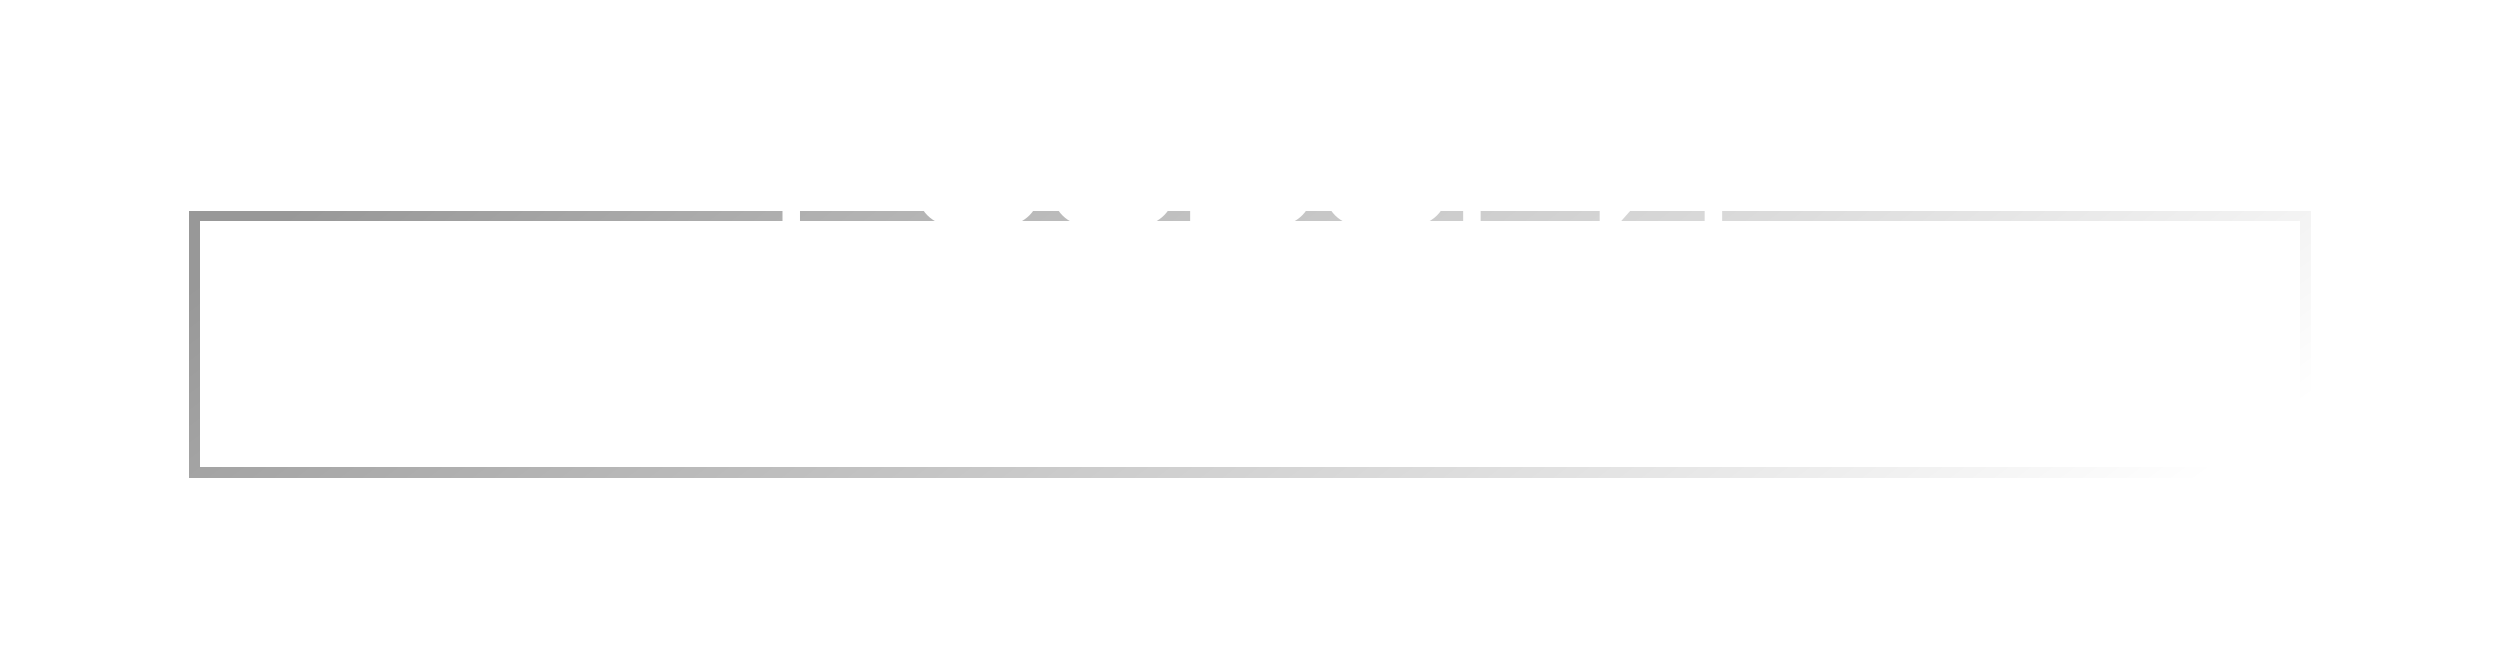 <?xml version="1.0" encoding="UTF-8"?> <svg xmlns="http://www.w3.org/2000/svg" width="543" height="140" viewBox="0 0 543 140" fill="none"> <g filter="url(#filter0_ddi_231_25)"> <rect x="41" y="6" width="461" height="58" fill="white" fill-opacity="0.17" shape-rendering="crispEdges"></rect> <rect x="42.168" y="7.168" width="458.663" height="55.663" stroke="url(#paint0_linear_231_25)" stroke-width="2.337" shape-rendering="crispEdges"></rect> </g> <path d="M192.757 33.8V30C192.757 27.91 191.047 26.2 188.957 26.2H173.757V37.6H188.957C191.047 37.6 192.757 35.89 192.757 33.8ZM196.557 30V33.8C196.557 37.828 193.213 41.4 188.957 41.4H173.757V49H169.957V22.4H188.957C193.023 22.4 196.443 25.782 196.557 30ZM222.027 41.4V30C222.027 27.91 220.317 26.2 218.227 26.2H206.827C204.737 26.2 203.027 27.91 203.027 30V41.4C203.027 43.49 204.737 45.2 206.827 45.2H218.227C220.317 45.2 222.027 43.49 222.027 41.4ZM225.827 30V41.4C225.827 45.58 222.407 49 218.227 49H206.827C202.609 49 199.227 45.618 199.227 41.4V30C199.227 25.82 202.647 22.4 206.827 22.4H218.227C222.255 22.4 225.827 25.858 225.827 30ZM239.897 37.6V33.8H247.497C249.587 33.8 251.297 32.09 251.297 30C251.297 27.91 249.587 26.2 247.497 26.2H236.097C234.007 26.2 232.297 27.91 232.297 30H228.497C228.497 25.972 231.841 22.4 236.097 22.4H247.497C251.487 22.4 255.097 25.782 255.097 30C255.097 32.28 254.223 34.18 252.513 35.7C254.223 37.22 255.097 39.12 255.097 41.4C255.097 45.428 251.753 49 247.497 49H236.097C231.955 49 228.611 45.694 228.497 41.4H232.297C232.297 43.49 234.007 45.2 236.097 45.2H247.497C249.587 45.2 251.297 43.49 251.297 41.4C251.297 39.31 249.587 37.6 247.497 37.6H239.897ZM281.3 41.4V40.146C281.3 38.056 279.59 36.346 277.5 36.346H262.3V45.2H277.5C279.59 45.2 281.3 43.49 281.3 41.4ZM285.1 40.146V41.4C285.1 45.428 281.756 49 277.5 49H258.5V22.4H281.3V26.2H262.3V32.546H277.5C281.566 32.546 284.986 35.928 285.1 40.146ZM310.57 41.4V30C310.57 27.91 308.86 26.2 306.77 26.2H295.37C293.28 26.2 291.57 27.91 291.57 30V41.4C291.57 43.49 293.28 45.2 295.37 45.2H306.77C308.86 45.2 310.57 43.49 310.57 41.4ZM314.37 30V41.4C314.37 45.58 310.95 49 306.77 49H295.37C291.152 49 287.77 45.618 287.77 41.4V30C287.77 25.82 291.19 22.4 295.37 22.4H306.77C310.798 22.4 314.37 25.858 314.37 30ZM340.6 33.8V30C340.6 27.91 338.89 26.2 336.8 26.2H321.6V37.6H336.8C338.89 37.6 340.6 35.89 340.6 33.8ZM344.4 30V33.8C344.4 37.828 341.056 41.4 336.8 41.4H321.6V49H317.8V22.4H336.8C340.866 22.4 344.286 25.782 344.4 30ZM347.451 49V22.4H351.251V43.49L370.251 22.4H374.051V49H370.251V27.53L351.251 49H347.451Z" fill="white"></path> <defs> <filter id="filter0_ddi_231_25" x="0.108" y="0.158" width="542.783" height="139.783" filterUnits="userSpaceOnUse" color-interpolation-filters="sRGB"> <feFlood flood-opacity="0" result="BackgroundImageFix"></feFlood> <feColorMatrix in="SourceAlpha" type="matrix" values="0 0 0 0 0 0 0 0 0 0 0 0 0 0 0 0 0 0 127 0" result="hardAlpha"></feColorMatrix> <feOffset dy="35.05"></feOffset> <feGaussianBlur stdDeviation="20.446"></feGaussianBlur> <feColorMatrix type="matrix" values="0 0 0 0 0.027 0 0 0 0 0.039 0 0 0 0 0.118 0 0 0 0.24 0"></feColorMatrix> <feBlend mode="normal" in2="BackgroundImageFix" result="effect1_dropShadow_231_25"></feBlend> <feColorMatrix in="SourceAlpha" type="matrix" values="0 0 0 0 0 0 0 0 0 0 0 0 0 0 0 0 0 0 127 0" result="hardAlpha"></feColorMatrix> <feOffset dy="4.673"></feOffset> <feGaussianBlur stdDeviation="2.337"></feGaussianBlur> <feComposite in2="hardAlpha" operator="out"></feComposite> <feColorMatrix type="matrix" values="0 0 0 0 0 0 0 0 0 0 0 0 0 0 0 0 0 0 0.25 0"></feColorMatrix> <feBlend mode="normal" in2="effect1_dropShadow_231_25" result="effect2_dropShadow_231_25"></feBlend> <feBlend mode="normal" in="SourceGraphic" in2="effect2_dropShadow_231_25" result="shape"></feBlend> <feColorMatrix in="SourceAlpha" type="matrix" values="0 0 0 0 0 0 0 0 0 0 0 0 0 0 0 0 0 0 127 0" result="hardAlpha"></feColorMatrix> <feOffset></feOffset> <feGaussianBlur stdDeviation="6"></feGaussianBlur> <feComposite in2="hardAlpha" operator="arithmetic" k2="-1" k3="1"></feComposite> <feColorMatrix type="matrix" values="0 0 0 0 0 0 0 0 0 0 0 0 0 0 0 0 0 0 0.6 0"></feColorMatrix> <feBlend mode="normal" in2="shape" result="effect3_innerShadow_231_25"></feBlend> </filter> <linearGradient id="paint0_linear_231_25" x1="416.101" y1="110.438" x2="235.135" y2="-133.87" gradientUnits="userSpaceOnUse"> <stop stop-color="white"></stop> <stop offset="0.966" stop-color="#989898"></stop> </linearGradient> </defs> </svg> 